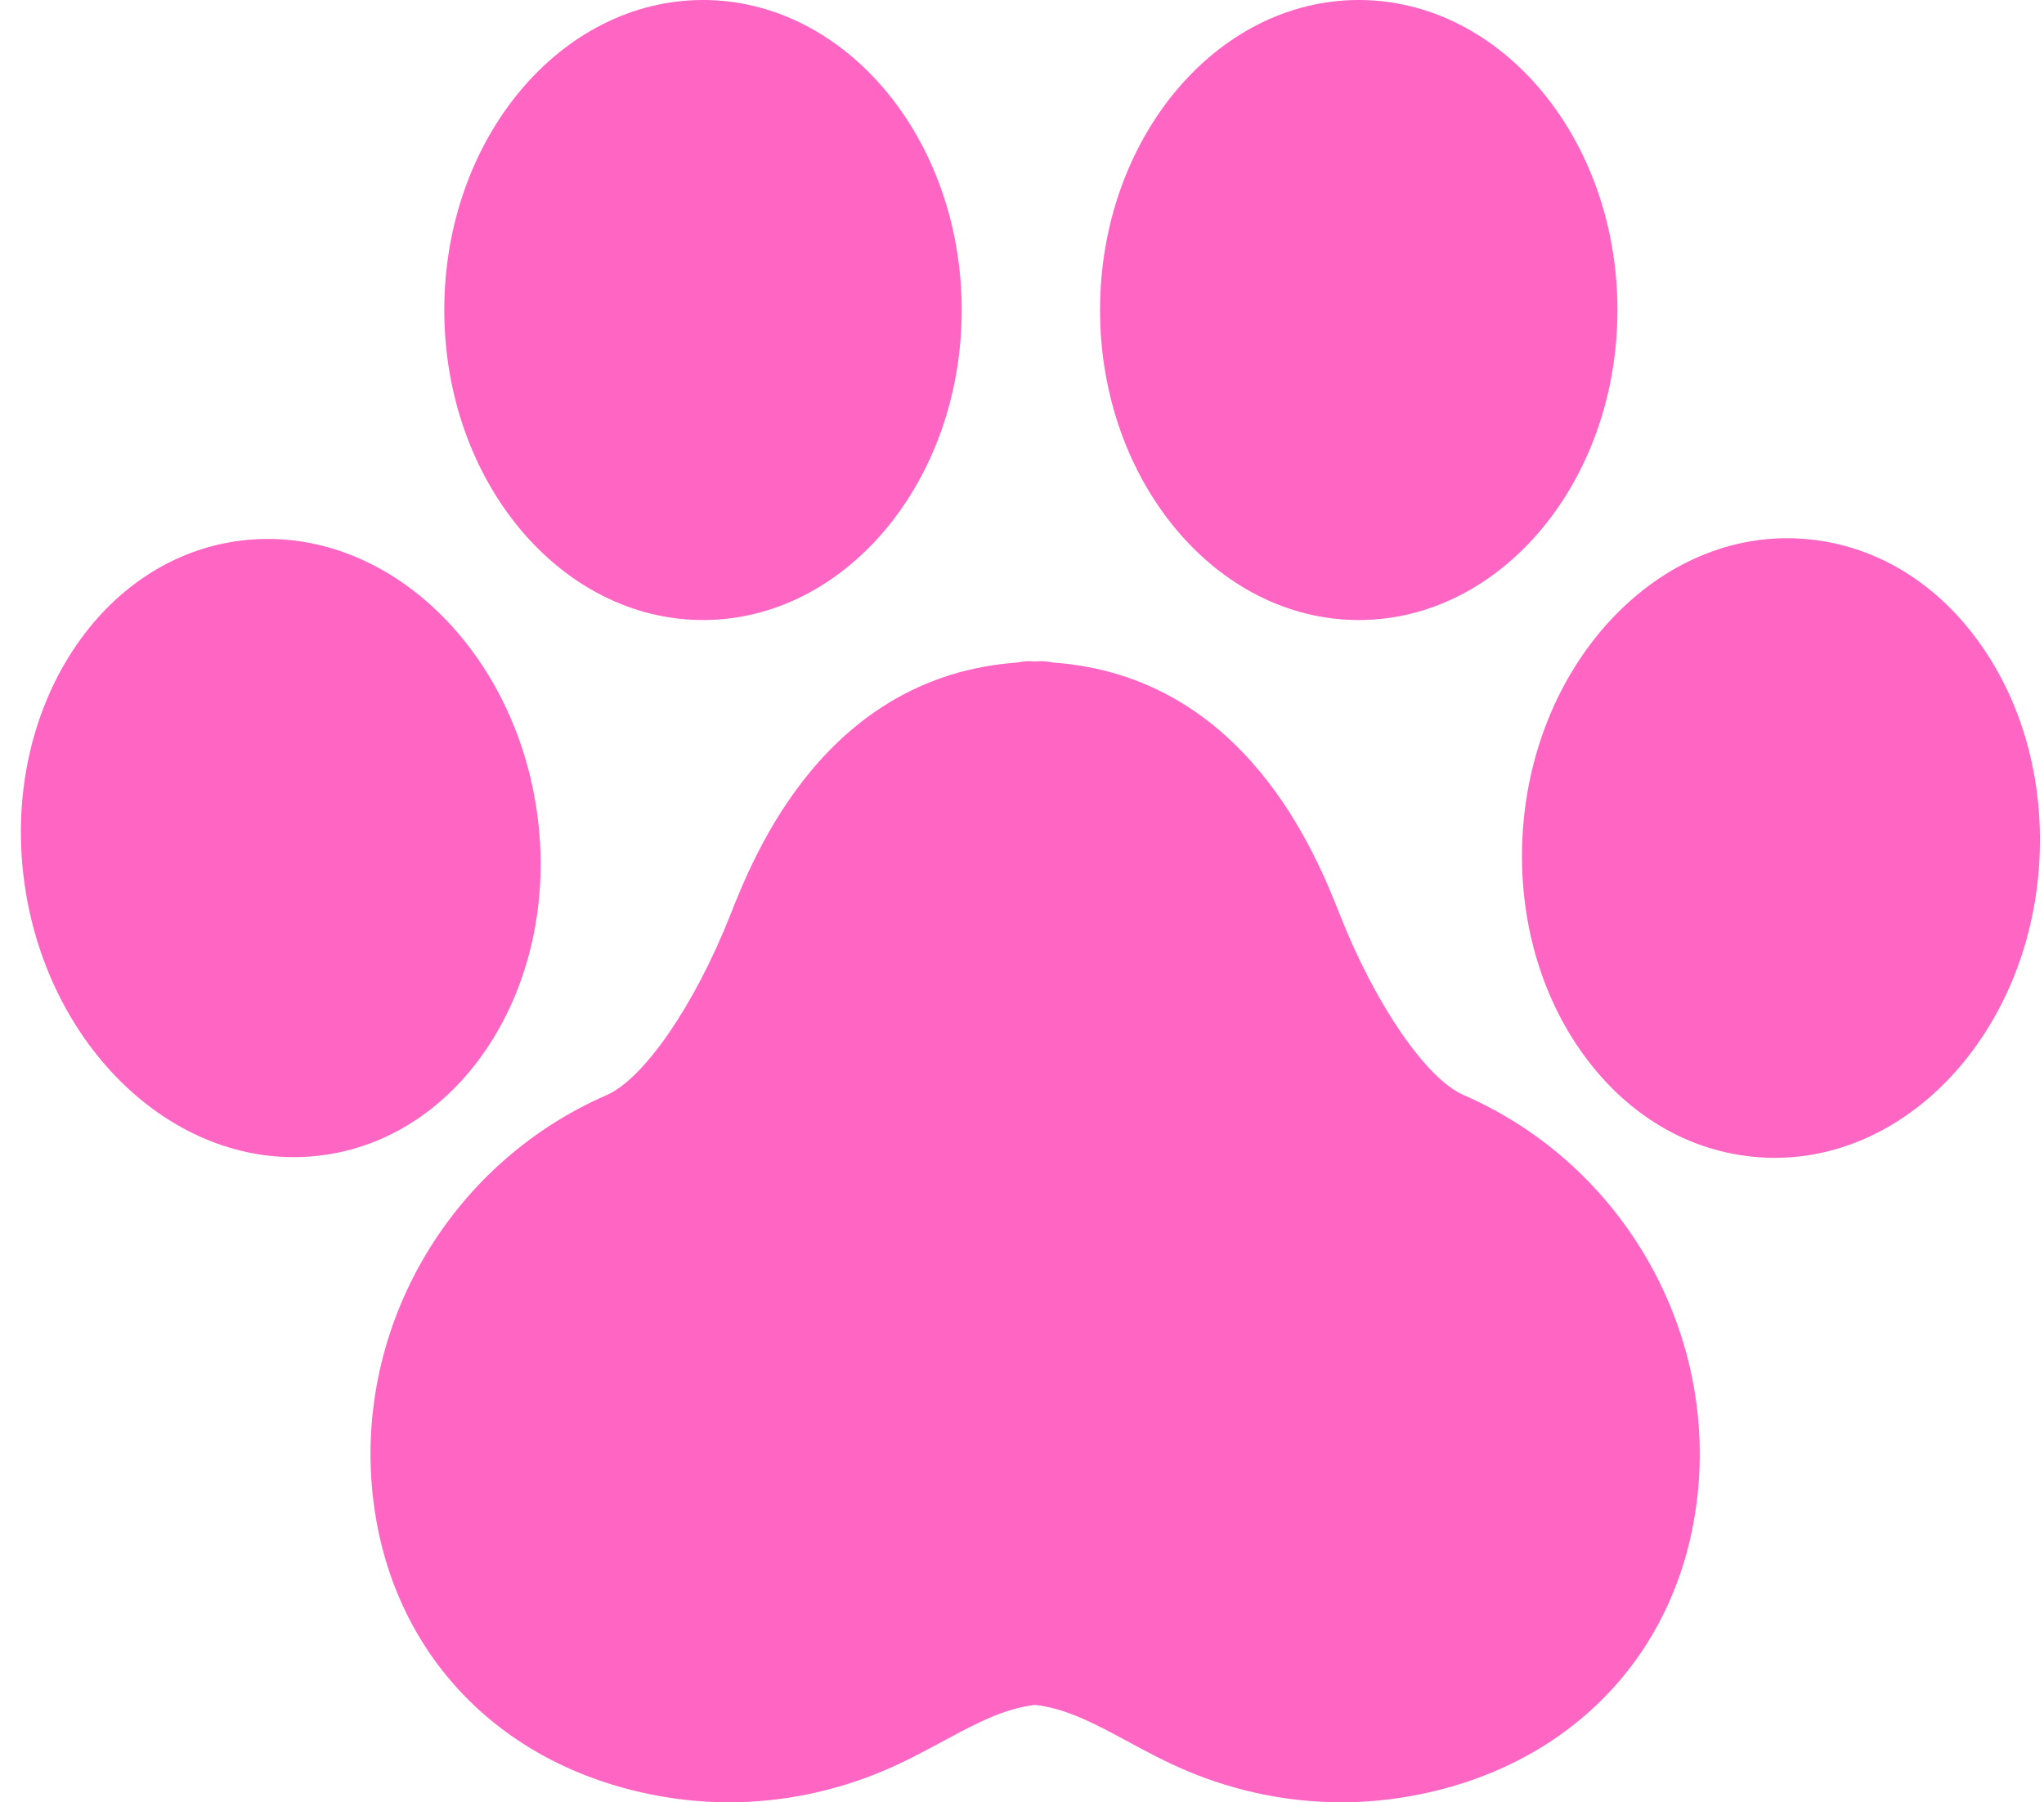 <?xml version="1.0" encoding="UTF-8" standalone="no"?><svg xmlns="http://www.w3.org/2000/svg" xmlns:xlink="http://www.w3.org/1999/xlink" fill="#ff66c4" height="267.8" preserveAspectRatio="xMidYMid meet" version="1" viewBox="-3.1 0.0 303.7 267.8" width="303.7" zoomAndPan="magnify"><g><g><g id="change1_1"><path d="M214.367,162.705c-5.549-2.412-13.104-13.415-18.371-26.755c-3.539-8.969-14.092-35.491-42.686-37.515 c-0.571-0.124-1.161-0.197-1.768-0.197c-0.292,0-0.552,0.043-0.841,0.048c-0.288-0.005-0.549-0.048-0.841-0.048 c-0.608,0-1.198,0.073-1.768,0.197c-28.591,2.025-39.145,28.546-42.686,37.515c-5.267,13.34-12.822,24.343-18.373,26.758 c-23.718,10.319-37.947,35.297-34.599,60.737c3.068,23.327,20.017,40.076,44.229,43.705c2.832,0.423,5.689,0.635,8.545,0.635 c7.783,0,15.568-1.569,22.893-4.649c3.205-1.348,6.102-2.91,8.903-4.421c4.842-2.613,9.081-4.876,13.696-5.399 c4.616,0.523,8.857,2.786,13.699,5.399c2.8,1.51,5.695,3.076,8.898,4.421c7.328,3.079,15.114,4.649,22.896,4.649 c2.855,0,5.71-0.212,8.542-0.635c24.214-3.63,41.163-20.378,44.233-43.705C252.315,198.005,238.088,173.027,214.367,162.705z" fill="inherit"/><path d="M76.66,120.5c-3.332-23.047-20.51-40.424-39.957-40.424c-1.559,0-3.133,0.114-4.681,0.335 c-20.977,3.034-35.087,25.954-31.451,51.095c3.333,23.044,20.511,40.421,39.957,40.421c1.559,0,3.135-0.114,4.683-0.335 C66.187,168.551,80.296,145.634,76.66,120.5z" fill="inherit"/><path d="M101.352,92.124c21.195,0,38.44-20.664,38.44-46.062S122.548,0,101.352,0C80.156,0,62.911,20.664,62.911,46.062 S80.156,92.124,101.352,92.124z" fill="inherit"/><path d="M291.418,96.086c-6.662-9.623-16.172-15.319-26.775-16.039c-21.208-1.462-39.763,18.116-41.475,43.347 c-0.811,11.934,2.191,23.483,8.452,32.523c6.662,9.623,16.172,15.319,26.776,16.039c0.742,0.052,1.484,0.075,2.22,0.075 c20.355,0,37.6-19.073,39.254-43.422C300.681,116.675,297.679,105.126,291.418,96.086z" fill="inherit"/><path d="M198.783,92.124c21.195,0,38.44-20.664,38.44-46.062S219.978,0,198.783,0s-38.44,20.664-38.44,46.062 S177.588,92.124,198.783,92.124z" fill="inherit"/></g></g></g></svg>